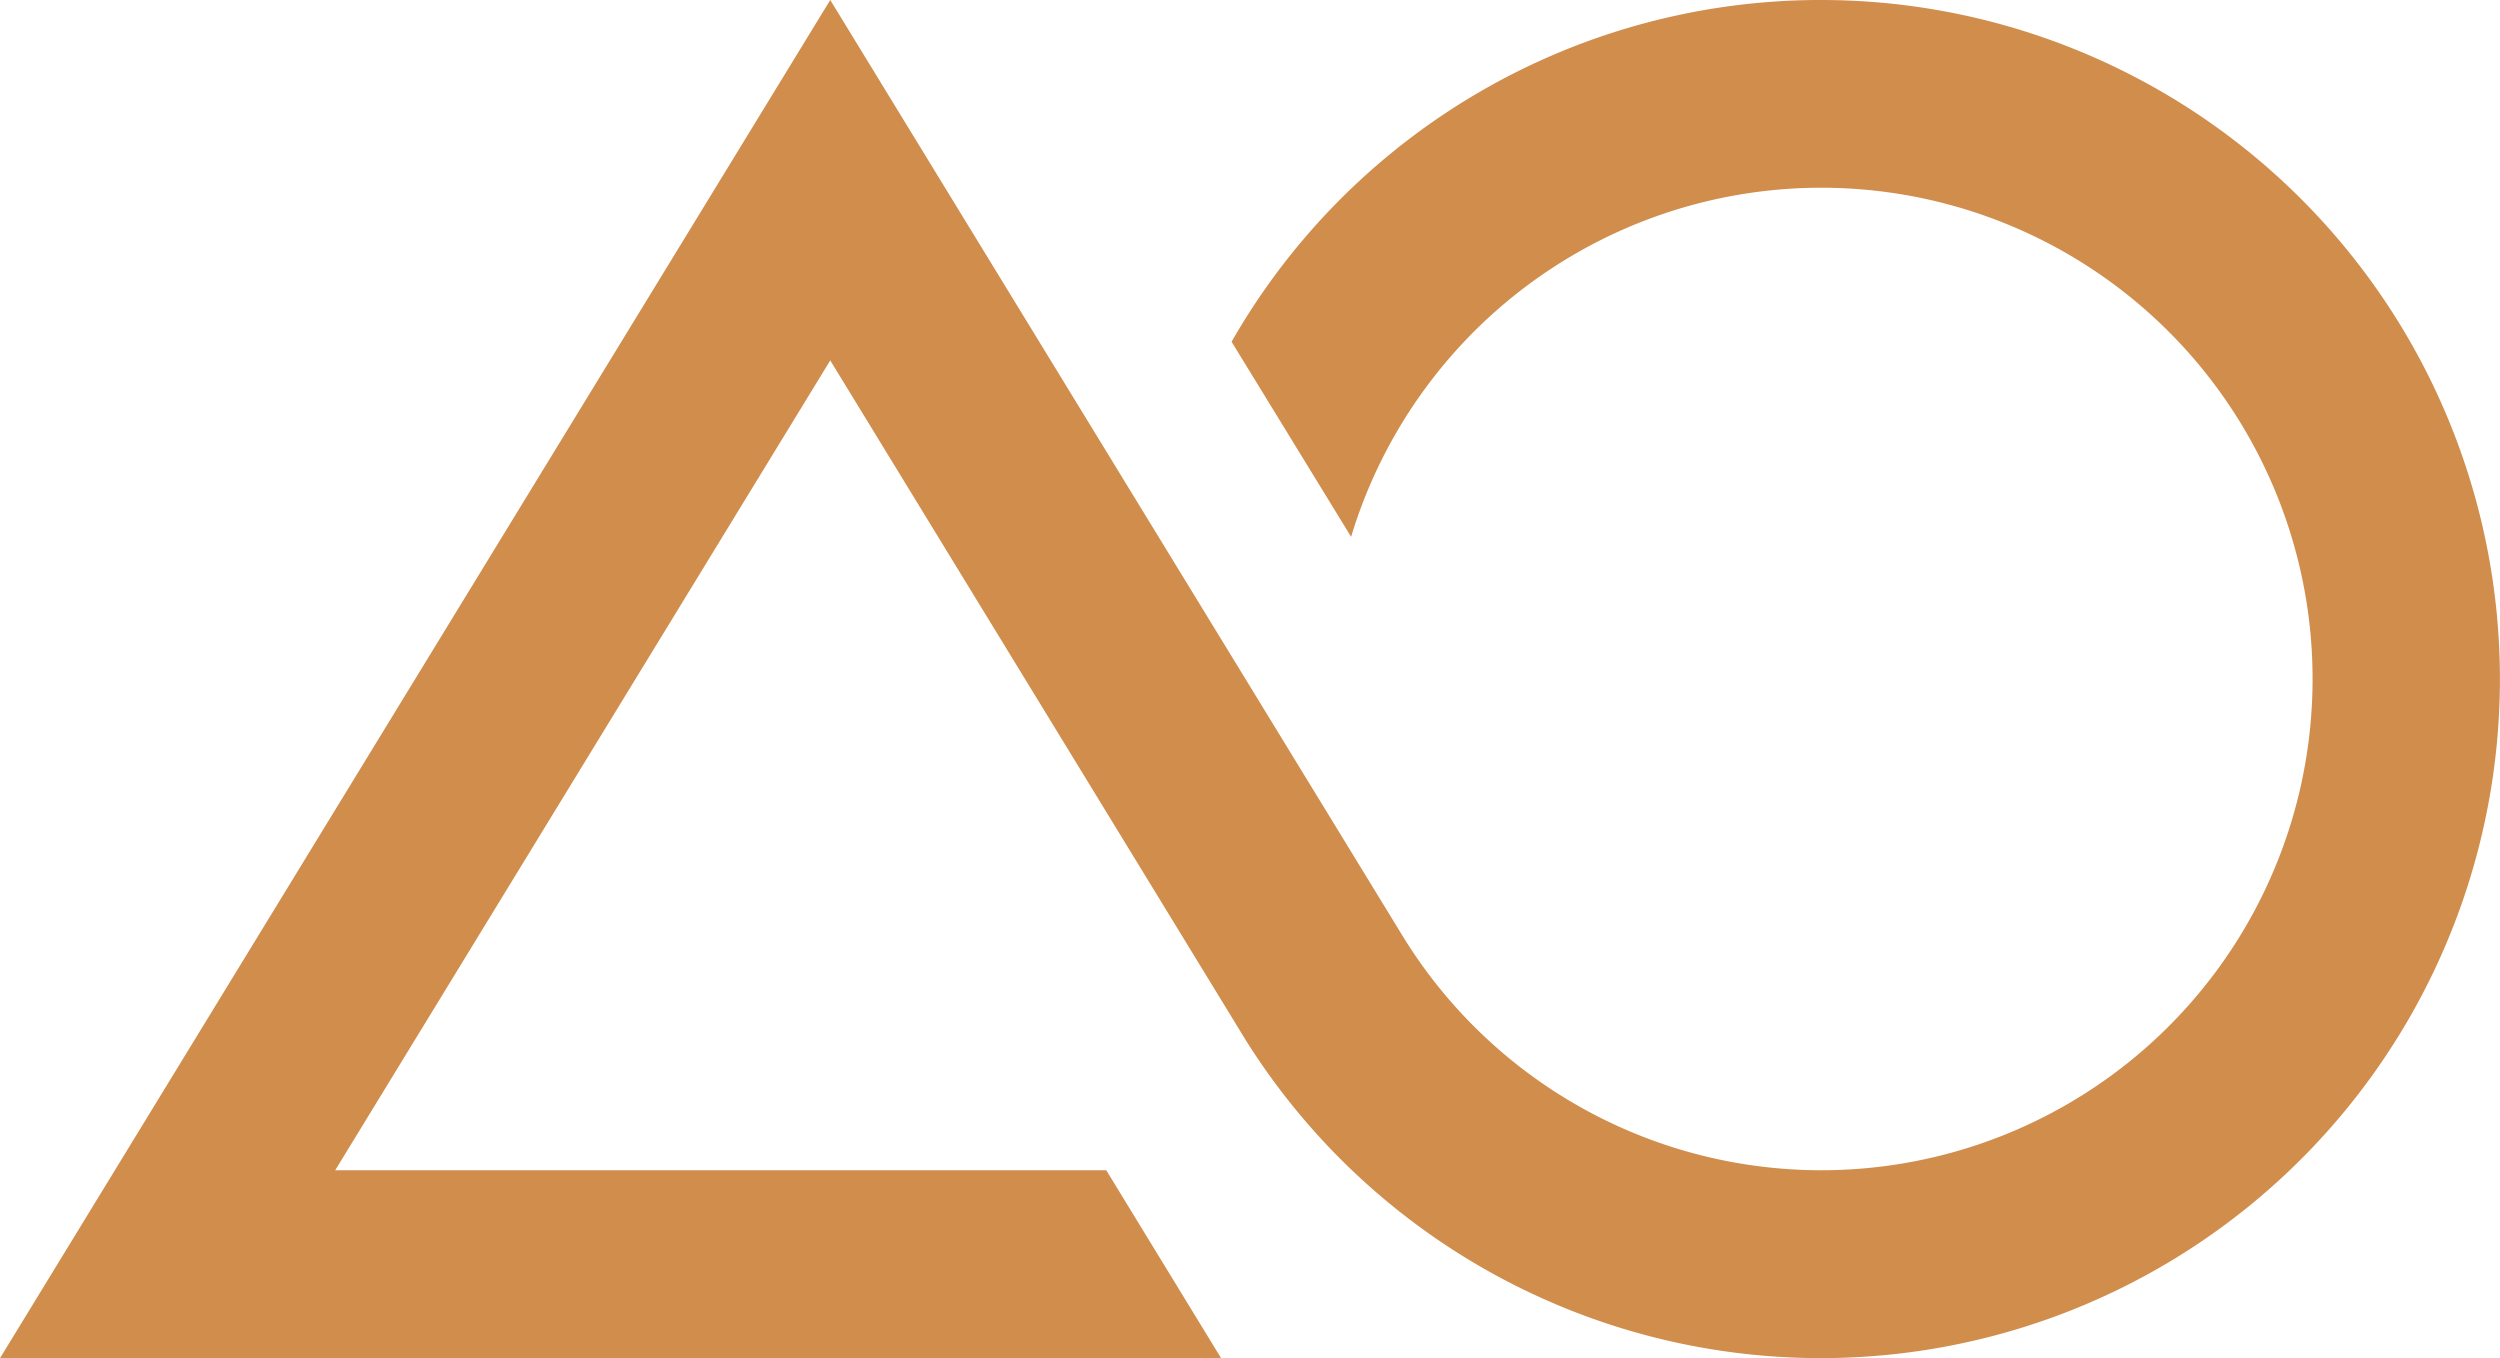 <?xml version="1.0" encoding="UTF-8"?> <svg xmlns="http://www.w3.org/2000/svg" width="37.007" height="20.104" viewBox="0 0 37.007 20.104"><path id="Path_7690" data-name="Path 7690" d="M26.954,46.313a10.044,10.044,0,0,0-8.723,5.059L20,54.259a7.272,7.272,0,1,1,.738,5.868h0L12.29,46.313,0,66.418H18.076l-1.7-2.782H4.962L12.29,51.648l3.253,5.321,2.764,4.522.118.194a10.052,10.052,0,1,0,8.529-15.372" transform="translate(0 -46.313)" fill="#d08d4b"></path></svg> 